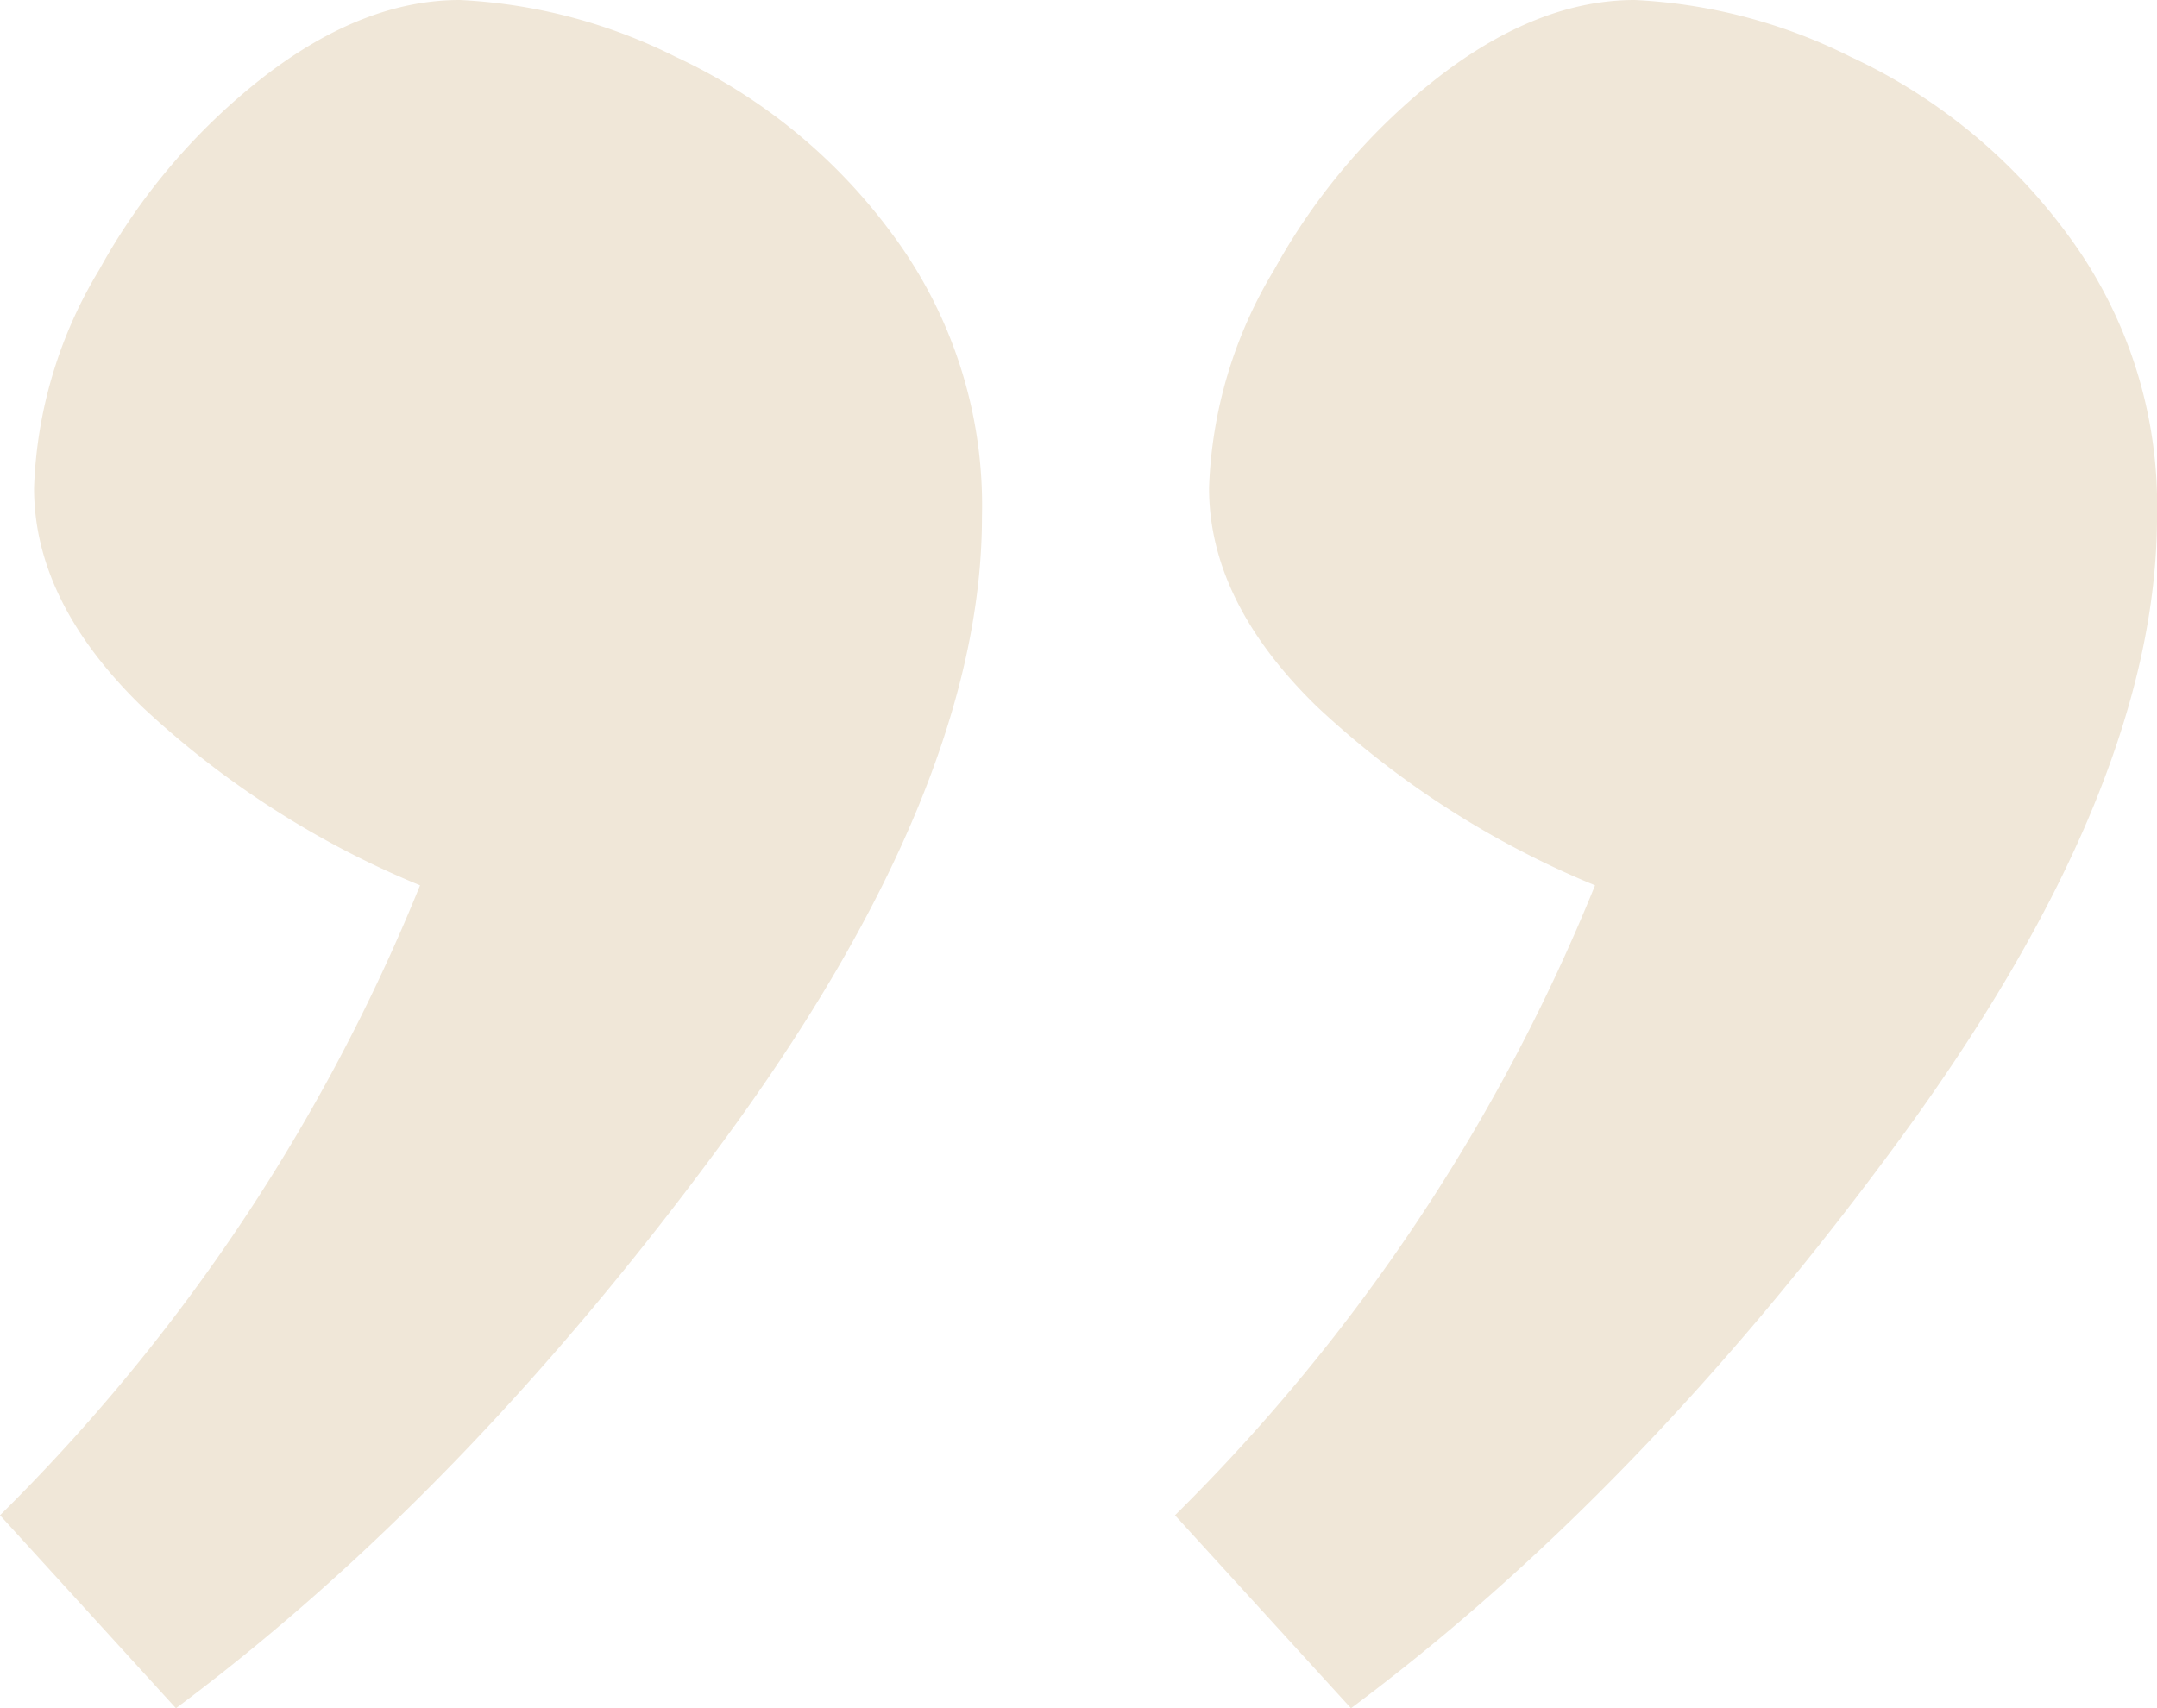 <svg xmlns="http://www.w3.org/2000/svg" width="101.46" height="80.367" viewBox="0 0 101.46 80.367">
  <path id="Pfad_119" data-name="Pfad 119" d="M30.438-21.36a25.3,25.3,0,0,1,10.146,2.67A26.466,26.466,0,0,1,50.73-10.413,21.39,21.39,0,0,1,55,2.937q0,12.816-12.148,29.37t-25.765,26.7L8.811,49.929A88.312,88.312,0,0,0,28.569,20.292a43.068,43.068,0,0,1-13.083-8.41Q10.413,6.942,10.413,1.6A21.161,21.161,0,0,1,13.484-8.677a29.569,29.569,0,0,1,7.743-9.078Q25.9-21.36,30.438-21.36Zm55.269,0a25.3,25.3,0,0,1,10.146,2.67A26.466,26.466,0,0,1,106-10.413a21.39,21.39,0,0,1,4.272,13.35q0,12.816-12.148,29.37t-25.766,26.7L64.08,49.929A88.312,88.312,0,0,0,83.838,20.292a43.068,43.068,0,0,1-13.083-8.41Q65.682,6.942,65.682,1.6a21.161,21.161,0,0,1,3.07-10.279A29.569,29.569,0,0,1,76.5-17.756Q81.168-21.36,85.707-21.36Z" transform="translate(-8.811 21.36)" fill="#f0e7d8"/>
</svg>
